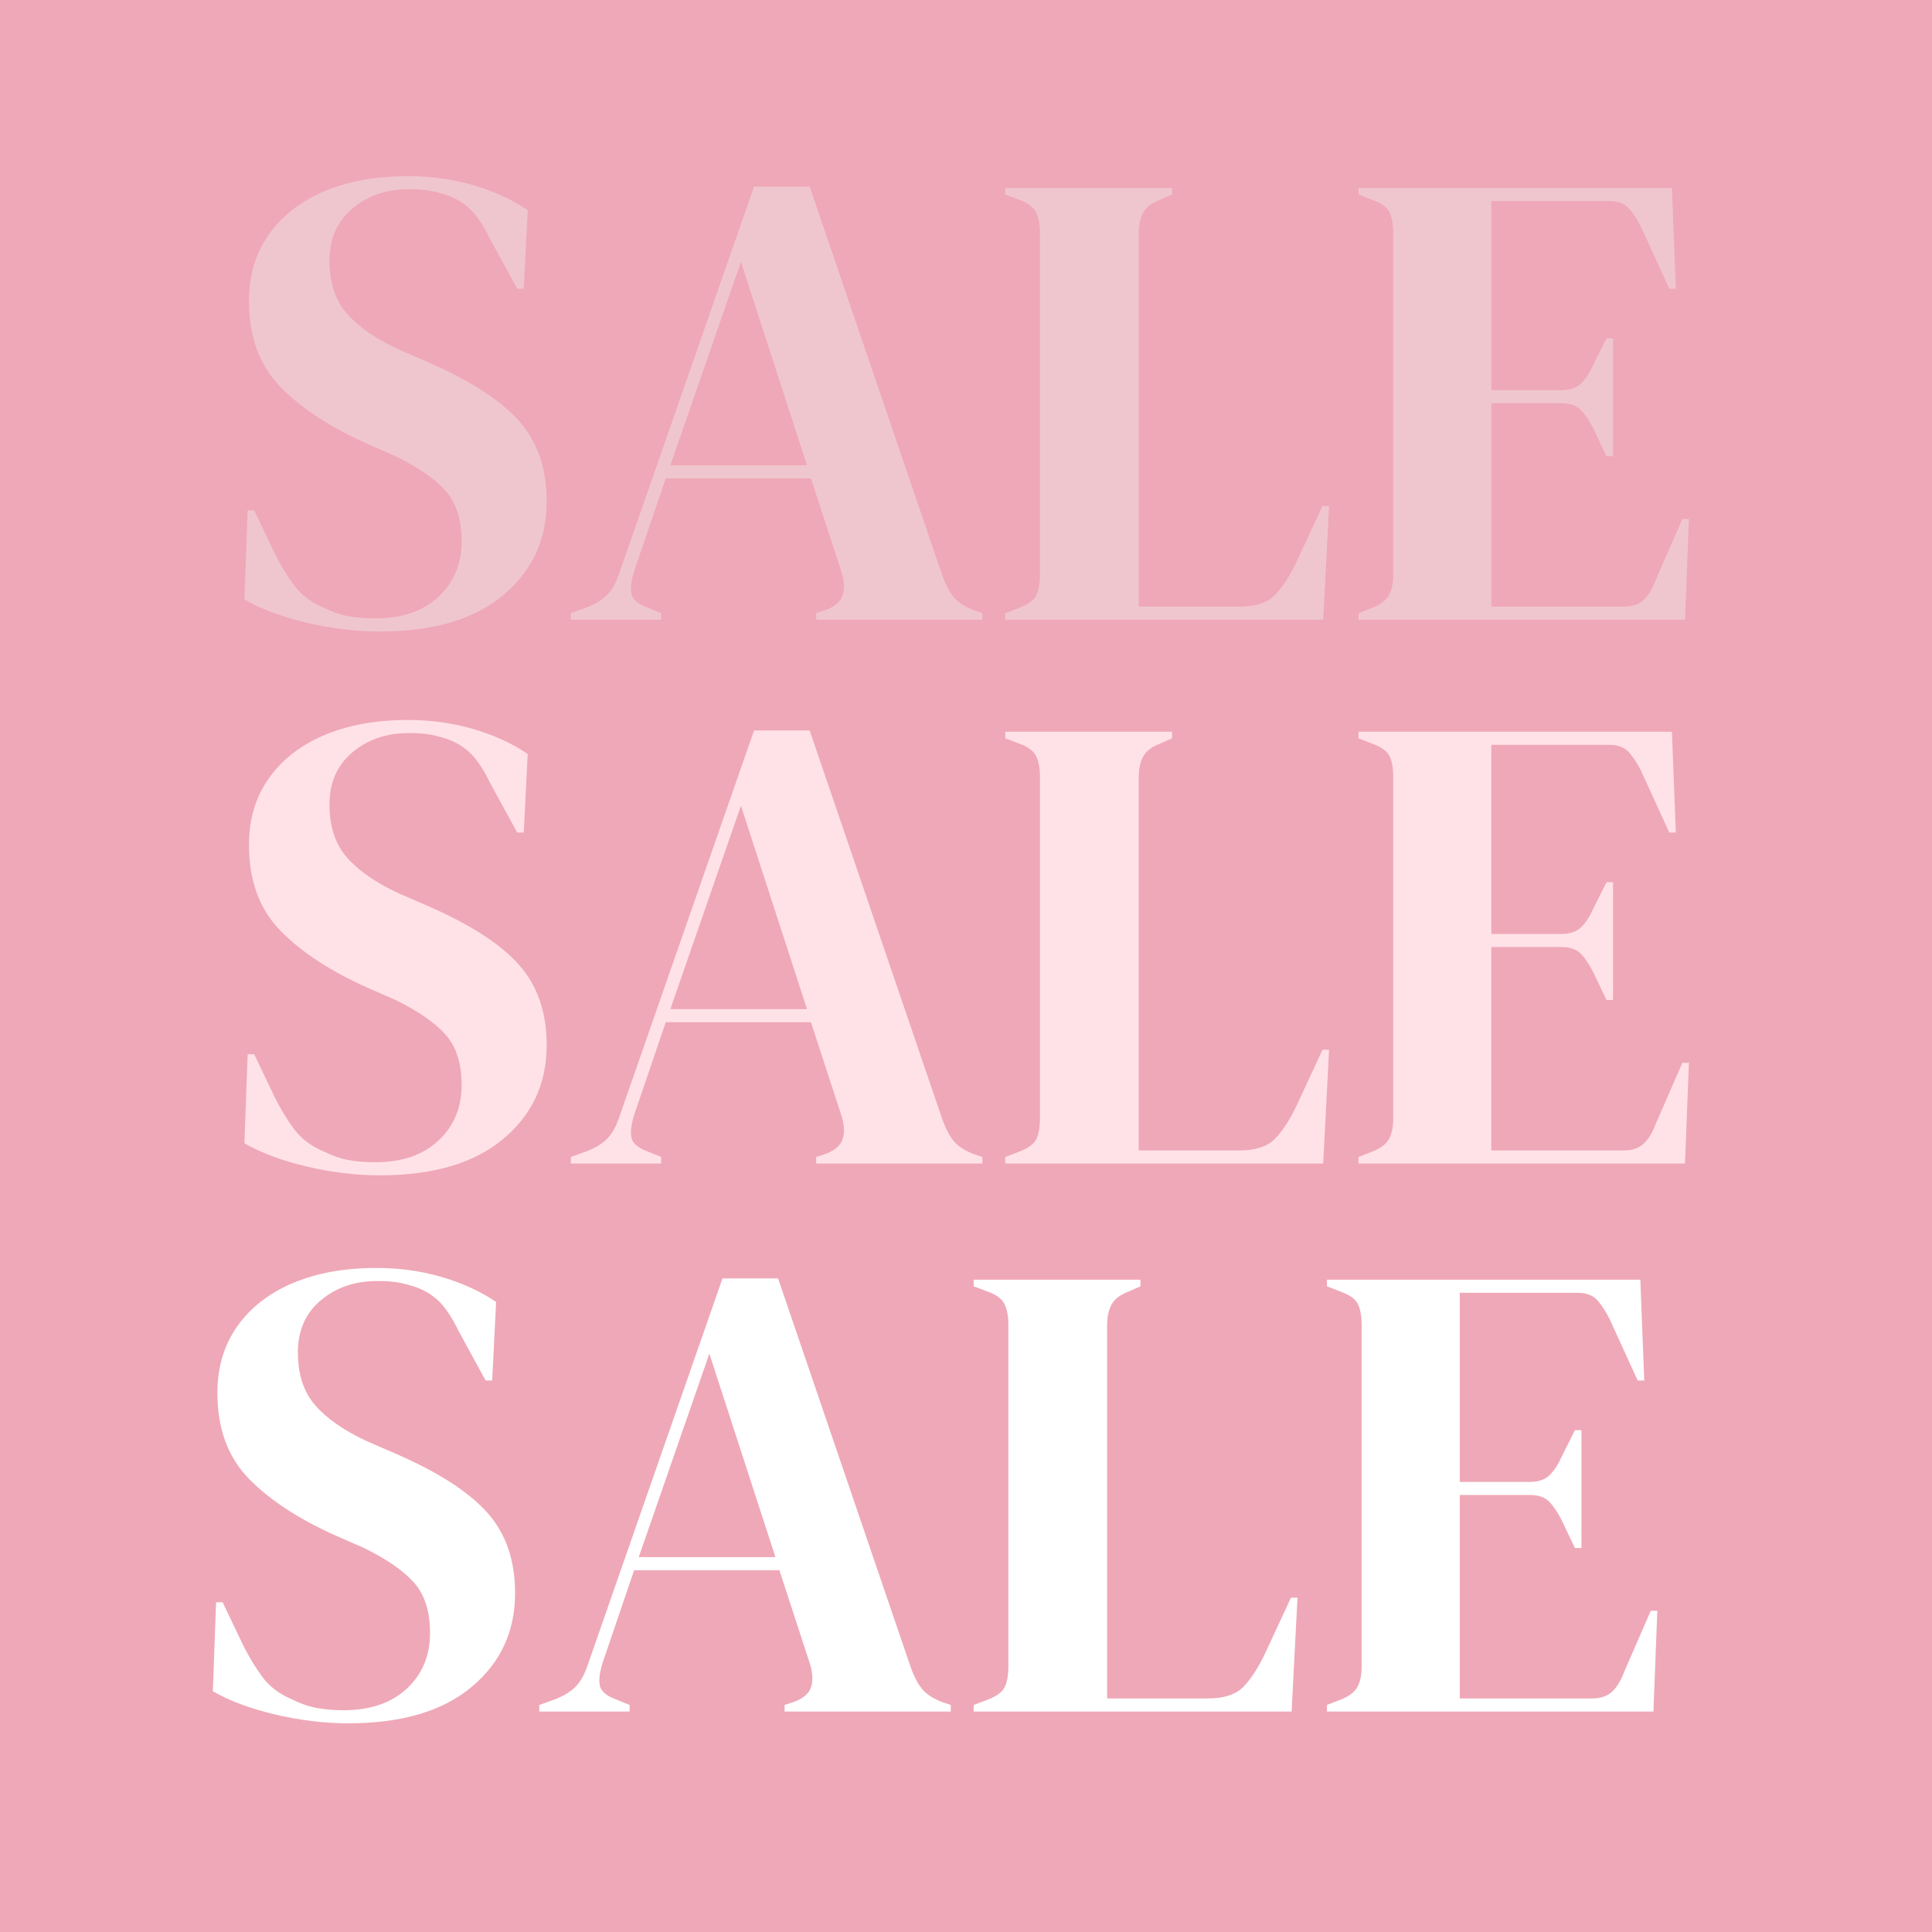 <svg version="1.0" preserveAspectRatio="xMidYMid meet" height="1080" viewBox="0 0 810 810" zoomAndPan="magnify" width="1080" xmlns:xlink="http://www.w3.org/1999/xlink" xmlns="http://www.w3.org/2000/svg"><defs><g></g></defs><rect fill-opacity="1" height="972" y="-81" fill="#ffffff" width="972" x="-81"></rect><rect fill-opacity="1" height="972" y="-81" fill="#efa8b7" width="972" x="-81"></rect><g fill-opacity="1" fill="#f0c6ce"><g transform="translate(94.242, 259.822)"><g><path d="M 65 4.938 C 54.945 4.938 44.707 3.703 34.281 1.234 C 23.863 -1.234 15.18 -4.477 8.234 -8.5 L 9.594 -45.812 L 12.344 -45.812 L 20.844 -27.984 C 23.406 -22.859 26.148 -18.328 29.078 -14.391 C 32.004 -10.461 36.023 -7.406 41.141 -5.219 C 44.797 -3.383 48.316 -2.145 51.703 -1.5 C 55.086 -0.863 58.879 -0.547 63.078 -0.547 C 74.234 -0.547 83.055 -3.562 89.547 -9.594 C 96.047 -15.633 99.297 -23.406 99.297 -32.906 C 99.297 -41.875 97.098 -48.867 92.703 -53.891 C 88.316 -58.922 81.281 -63.816 71.594 -68.578 L 60.344 -73.5 C 44.613 -80.457 32.312 -88.457 23.438 -97.5 C 14.57 -106.551 10.141 -118.578 10.141 -133.578 C 10.141 -144.359 12.926 -153.68 18.5 -161.547 C 24.082 -169.41 31.859 -175.445 41.828 -179.656 C 51.797 -183.863 63.453 -185.969 76.797 -185.969 C 86.484 -185.969 95.672 -184.688 104.359 -182.125 C 113.047 -179.562 120.594 -176.086 127 -171.703 L 125.344 -138.781 L 122.609 -138.781 L 111.359 -159.359 C 108.254 -165.754 105.145 -170.273 102.031 -172.922 C 98.926 -175.578 95.359 -177.457 91.328 -178.562 C 88.953 -179.289 86.758 -179.789 84.75 -180.062 C 82.738 -180.344 80.18 -180.484 77.078 -180.484 C 67.742 -180.484 59.879 -177.785 53.484 -172.391 C 47.086 -166.992 43.891 -159.723 43.891 -150.578 C 43.891 -141.254 46.359 -133.801 51.297 -128.219 C 56.234 -122.645 63.453 -117.664 72.953 -113.281 L 85.578 -107.797 C 103.129 -100.109 115.742 -91.922 123.422 -83.234 C 131.109 -74.555 134.953 -63.359 134.953 -49.641 C 134.953 -33.555 128.867 -20.438 116.703 -10.281 C 104.547 -0.133 87.312 4.938 65 4.938 Z M 65 4.938"></path></g></g></g><g fill-opacity="1" fill="#f0c6ce"><g transform="translate(237.143, 259.822)"><g><path d="M 2.188 0 L 2.188 -2.75 L 9.047 -5.219 C 12.703 -6.676 15.535 -8.457 17.547 -10.562 C 19.566 -12.664 21.211 -15.633 22.484 -19.469 L 79 -181.578 L 102.312 -181.578 L 157.984 -18.375 C 159.453 -14.352 161.098 -11.289 162.922 -9.188 C 164.754 -7.082 167.586 -5.301 171.422 -3.844 L 174.719 -2.75 L 174.719 0 L 105.047 0 L 105.047 -2.75 L 109.156 -4.109 C 113 -5.578 115.332 -7.633 116.156 -10.281 C 116.977 -12.938 116.844 -16.094 115.75 -19.75 L 102.859 -59.25 L 41.969 -59.25 L 28.797 -20.578 C 27.516 -16.547 27.102 -13.344 27.562 -10.969 C 28.02 -8.594 30.172 -6.676 34.016 -5.219 L 40.047 -2.75 L 40.047 0 Z M 43.891 -64.734 L 101.203 -64.734 L 73.5 -150.031 Z M 43.891 -64.734"></path></g></g></g><g fill-opacity="1" fill="#f0c6ce"><g transform="translate(415.426, 259.822)"><g><path d="M 6.031 0 L 6.031 -2.75 L 11.797 -4.938 C 15.629 -6.395 18.051 -8.176 19.062 -10.281 C 20.07 -12.383 20.578 -15.266 20.578 -18.922 L 20.578 -162.094 C 20.578 -165.75 20.023 -168.676 18.922 -170.875 C 17.828 -173.07 15.453 -174.812 11.797 -176.094 L 6.031 -178.281 L 6.031 -181.031 L 75.969 -181.031 L 75.969 -178.281 L 71.031 -176.094 C 67.562 -174.812 65.188 -173.023 63.906 -170.734 C 62.625 -168.453 61.984 -165.484 61.984 -161.828 L 61.984 -5.484 L 104.234 -5.484 C 110.992 -5.484 115.973 -7.129 119.172 -10.422 C 122.367 -13.711 125.43 -18.469 128.359 -24.688 L 139.062 -47.719 L 141.797 -47.719 L 139.328 0 Z M 6.031 0"></path></g></g></g><g fill-opacity="1" fill="#f0c6ce"><g transform="translate(563.539, 259.822)"><g><path d="M 6.031 0 L 6.031 -2.75 L 12.344 -5.219 C 15.445 -6.488 17.594 -8.176 18.781 -10.281 C 19.977 -12.383 20.578 -15.266 20.578 -18.922 L 20.578 -162.094 C 20.578 -165.75 20.07 -168.629 19.062 -170.734 C 18.051 -172.836 15.812 -174.531 12.344 -175.812 L 6.031 -178.281 L 6.031 -181.031 L 137.422 -181.031 L 139.062 -138.781 L 136.312 -138.781 L 124.531 -164.562 C 122.883 -167.852 121.145 -170.504 119.312 -172.516 C 117.477 -174.535 114.734 -175.547 111.078 -175.547 L 61.719 -175.547 L 61.719 -96.266 L 91.062 -96.266 C 94.719 -96.266 97.504 -97.223 99.422 -99.141 C 101.348 -101.066 103.039 -103.676 104.5 -106.969 L 109.984 -117.938 L 112.734 -117.938 L 112.734 -68.578 L 109.984 -68.578 L 104.5 -80.094 C 102.852 -83.383 101.113 -85.988 99.281 -87.906 C 97.457 -89.82 94.719 -90.781 91.062 -90.781 L 61.719 -90.781 L 61.719 -5.484 L 117.125 -5.484 C 120.781 -5.484 123.613 -6.441 125.625 -8.359 C 127.633 -10.285 129.281 -12.984 130.562 -16.453 L 141.797 -42.234 L 144.547 -42.234 L 142.906 0 Z M 6.031 0"></path></g></g></g><g fill-opacity="1" fill="#ffe2e8"><g transform="translate(94.242, 487.822)"><g><path d="M 65 4.938 C 54.945 4.938 44.707 3.703 34.281 1.234 C 23.863 -1.234 15.18 -4.477 8.234 -8.5 L 9.594 -45.812 L 12.344 -45.812 L 20.844 -27.984 C 23.406 -22.859 26.148 -18.328 29.078 -14.391 C 32.004 -10.461 36.023 -7.406 41.141 -5.219 C 44.797 -3.383 48.316 -2.145 51.703 -1.5 C 55.086 -0.863 58.879 -0.547 63.078 -0.547 C 74.234 -0.547 83.055 -3.562 89.547 -9.594 C 96.047 -15.633 99.297 -23.406 99.297 -32.906 C 99.297 -41.875 97.098 -48.867 92.703 -53.891 C 88.316 -58.922 81.281 -63.816 71.594 -68.578 L 60.344 -73.5 C 44.613 -80.457 32.312 -88.457 23.438 -97.5 C 14.57 -106.551 10.141 -118.578 10.141 -133.578 C 10.141 -144.359 12.926 -153.68 18.5 -161.547 C 24.082 -169.41 31.859 -175.445 41.828 -179.656 C 51.797 -183.863 63.453 -185.969 76.797 -185.969 C 86.484 -185.969 95.672 -184.688 104.359 -182.125 C 113.047 -179.562 120.594 -176.086 127 -171.703 L 125.344 -138.781 L 122.609 -138.781 L 111.359 -159.359 C 108.254 -165.754 105.145 -170.273 102.031 -172.922 C 98.926 -175.578 95.359 -177.457 91.328 -178.562 C 88.953 -179.289 86.758 -179.789 84.75 -180.062 C 82.738 -180.344 80.18 -180.484 77.078 -180.484 C 67.742 -180.484 59.879 -177.785 53.484 -172.391 C 47.086 -166.992 43.891 -159.723 43.891 -150.578 C 43.891 -141.254 46.359 -133.801 51.297 -128.219 C 56.234 -122.645 63.453 -117.664 72.953 -113.281 L 85.578 -107.797 C 103.129 -100.109 115.742 -91.922 123.422 -83.234 C 131.109 -74.555 134.953 -63.359 134.953 -49.641 C 134.953 -33.555 128.867 -20.438 116.703 -10.281 C 104.547 -0.133 87.312 4.938 65 4.938 Z M 65 4.938"></path></g></g></g><g fill-opacity="1" fill="#ffe2e8"><g transform="translate(237.143, 487.822)"><g><path d="M 2.188 0 L 2.188 -2.75 L 9.047 -5.219 C 12.703 -6.676 15.535 -8.457 17.547 -10.562 C 19.566 -12.664 21.211 -15.633 22.484 -19.469 L 79 -181.578 L 102.312 -181.578 L 157.984 -18.375 C 159.453 -14.352 161.098 -11.289 162.922 -9.188 C 164.754 -7.082 167.586 -5.301 171.422 -3.844 L 174.719 -2.75 L 174.719 0 L 105.047 0 L 105.047 -2.75 L 109.156 -4.109 C 113 -5.578 115.332 -7.633 116.156 -10.281 C 116.977 -12.938 116.844 -16.094 115.75 -19.75 L 102.859 -59.25 L 41.969 -59.25 L 28.797 -20.578 C 27.516 -16.547 27.102 -13.344 27.562 -10.969 C 28.02 -8.594 30.172 -6.676 34.016 -5.219 L 40.047 -2.75 L 40.047 0 Z M 43.891 -64.734 L 101.203 -64.734 L 73.5 -150.031 Z M 43.891 -64.734"></path></g></g></g><g fill-opacity="1" fill="#ffe2e8"><g transform="translate(415.426, 487.822)"><g><path d="M 6.031 0 L 6.031 -2.75 L 11.797 -4.938 C 15.629 -6.395 18.051 -8.176 19.062 -10.281 C 20.07 -12.383 20.578 -15.266 20.578 -18.922 L 20.578 -162.094 C 20.578 -165.75 20.023 -168.676 18.922 -170.875 C 17.828 -173.07 15.453 -174.812 11.797 -176.094 L 6.031 -178.281 L 6.031 -181.031 L 75.969 -181.031 L 75.969 -178.281 L 71.031 -176.094 C 67.562 -174.812 65.188 -173.023 63.906 -170.734 C 62.625 -168.453 61.984 -165.484 61.984 -161.828 L 61.984 -5.484 L 104.234 -5.484 C 110.992 -5.484 115.973 -7.129 119.172 -10.422 C 122.367 -13.711 125.43 -18.469 128.359 -24.688 L 139.062 -47.719 L 141.797 -47.719 L 139.328 0 Z M 6.031 0"></path></g></g></g><g fill-opacity="1" fill="#ffe2e8"><g transform="translate(563.539, 487.822)"><g><path d="M 6.031 0 L 6.031 -2.75 L 12.344 -5.219 C 15.445 -6.488 17.594 -8.176 18.781 -10.281 C 19.977 -12.383 20.578 -15.266 20.578 -18.922 L 20.578 -162.094 C 20.578 -165.75 20.07 -168.629 19.062 -170.734 C 18.051 -172.836 15.812 -174.531 12.344 -175.812 L 6.031 -178.281 L 6.031 -181.031 L 137.422 -181.031 L 139.062 -138.781 L 136.312 -138.781 L 124.531 -164.562 C 122.883 -167.852 121.145 -170.504 119.312 -172.516 C 117.477 -174.535 114.734 -175.547 111.078 -175.547 L 61.719 -175.547 L 61.719 -96.266 L 91.062 -96.266 C 94.719 -96.266 97.504 -97.223 99.422 -99.141 C 101.348 -101.066 103.039 -103.676 104.5 -106.969 L 109.984 -117.938 L 112.734 -117.938 L 112.734 -68.578 L 109.984 -68.578 L 104.5 -80.094 C 102.852 -83.383 101.113 -85.988 99.281 -87.906 C 97.457 -89.82 94.719 -90.781 91.062 -90.781 L 61.719 -90.781 L 61.719 -5.484 L 117.125 -5.484 C 120.781 -5.484 123.613 -6.441 125.625 -8.359 C 127.633 -10.285 129.281 -12.984 130.562 -16.453 L 141.797 -42.234 L 144.547 -42.234 L 142.906 0 Z M 6.031 0"></path></g></g></g><g fill-opacity="1" fill="#ffffff"><g transform="translate(81, 717.564)"><g><path d="M 65 4.938 C 54.945 4.938 44.707 3.703 34.281 1.234 C 23.863 -1.234 15.18 -4.477 8.234 -8.5 L 9.594 -45.812 L 12.344 -45.812 L 20.844 -27.984 C 23.406 -22.859 26.148 -18.328 29.078 -14.391 C 32.004 -10.461 36.023 -7.406 41.141 -5.219 C 44.797 -3.383 48.316 -2.145 51.703 -1.5 C 55.086 -0.863 58.879 -0.547 63.078 -0.547 C 74.234 -0.547 83.055 -3.562 89.547 -9.594 C 96.047 -15.633 99.297 -23.406 99.297 -32.906 C 99.297 -41.875 97.098 -48.867 92.703 -53.891 C 88.316 -58.922 81.281 -63.816 71.594 -68.578 L 60.344 -73.5 C 44.613 -80.457 32.312 -88.457 23.438 -97.5 C 14.57 -106.551 10.141 -118.578 10.141 -133.578 C 10.141 -144.359 12.926 -153.68 18.5 -161.547 C 24.082 -169.41 31.859 -175.445 41.828 -179.656 C 51.797 -183.863 63.453 -185.969 76.797 -185.969 C 86.484 -185.969 95.672 -184.688 104.359 -182.125 C 113.047 -179.562 120.594 -176.086 127 -171.703 L 125.344 -138.781 L 122.609 -138.781 L 111.359 -159.359 C 108.254 -165.754 105.145 -170.273 102.031 -172.922 C 98.926 -175.578 95.359 -177.457 91.328 -178.562 C 88.953 -179.289 86.758 -179.789 84.75 -180.062 C 82.738 -180.344 80.18 -180.484 77.078 -180.484 C 67.742 -180.484 59.879 -177.785 53.484 -172.391 C 47.086 -166.992 43.891 -159.723 43.891 -150.578 C 43.891 -141.254 46.359 -133.801 51.297 -128.219 C 56.234 -122.645 63.453 -117.664 72.953 -113.281 L 85.578 -107.797 C 103.129 -100.109 115.742 -91.922 123.422 -83.234 C 131.109 -74.555 134.953 -63.359 134.953 -49.641 C 134.953 -33.555 128.867 -20.438 116.703 -10.281 C 104.547 -0.133 87.312 4.938 65 4.938 Z M 65 4.938"></path></g></g></g><g fill-opacity="1" fill="#ffffff"><g transform="translate(223.901, 717.564)"><g><path d="M 2.188 0 L 2.188 -2.75 L 9.047 -5.219 C 12.703 -6.676 15.535 -8.457 17.547 -10.562 C 19.566 -12.664 21.211 -15.633 22.484 -19.469 L 79 -181.578 L 102.312 -181.578 L 157.984 -18.375 C 159.453 -14.352 161.098 -11.289 162.922 -9.188 C 164.754 -7.082 167.586 -5.301 171.422 -3.844 L 174.719 -2.75 L 174.719 0 L 105.047 0 L 105.047 -2.75 L 109.156 -4.109 C 113 -5.578 115.332 -7.633 116.156 -10.281 C 116.977 -12.938 116.844 -16.094 115.75 -19.75 L 102.859 -59.25 L 41.969 -59.25 L 28.797 -20.578 C 27.516 -16.547 27.102 -13.344 27.562 -10.969 C 28.02 -8.594 30.172 -6.676 34.016 -5.219 L 40.047 -2.75 L 40.047 0 Z M 43.891 -64.734 L 101.203 -64.734 L 73.5 -150.031 Z M 43.891 -64.734"></path></g></g></g><g fill-opacity="1" fill="#ffffff"><g transform="translate(402.184, 717.564)"><g><path d="M 6.031 0 L 6.031 -2.75 L 11.797 -4.938 C 15.629 -6.395 18.051 -8.176 19.062 -10.281 C 20.07 -12.383 20.578 -15.266 20.578 -18.922 L 20.578 -162.094 C 20.578 -165.75 20.023 -168.676 18.922 -170.875 C 17.828 -173.07 15.453 -174.812 11.797 -176.094 L 6.031 -178.281 L 6.031 -181.031 L 75.969 -181.031 L 75.969 -178.281 L 71.031 -176.094 C 67.562 -174.812 65.188 -173.023 63.906 -170.734 C 62.625 -168.453 61.984 -165.484 61.984 -161.828 L 61.984 -5.484 L 104.234 -5.484 C 110.992 -5.484 115.973 -7.129 119.172 -10.422 C 122.367 -13.711 125.43 -18.469 128.359 -24.688 L 139.062 -47.719 L 141.797 -47.719 L 139.328 0 Z M 6.031 0"></path></g></g></g><g fill-opacity="1" fill="#ffffff"><g transform="translate(550.297, 717.564)"><g><path d="M 6.031 0 L 6.031 -2.75 L 12.344 -5.219 C 15.445 -6.488 17.594 -8.176 18.781 -10.281 C 19.977 -12.383 20.578 -15.266 20.578 -18.922 L 20.578 -162.094 C 20.578 -165.75 20.07 -168.629 19.062 -170.734 C 18.051 -172.836 15.812 -174.531 12.344 -175.812 L 6.031 -178.281 L 6.031 -181.031 L 137.422 -181.031 L 139.062 -138.781 L 136.312 -138.781 L 124.531 -164.562 C 122.883 -167.852 121.145 -170.504 119.312 -172.516 C 117.477 -174.535 114.734 -175.547 111.078 -175.547 L 61.719 -175.547 L 61.719 -96.266 L 91.062 -96.266 C 94.719 -96.266 97.504 -97.223 99.422 -99.141 C 101.348 -101.066 103.039 -103.676 104.5 -106.969 L 109.984 -117.938 L 112.734 -117.938 L 112.734 -68.578 L 109.984 -68.578 L 104.5 -80.094 C 102.852 -83.383 101.113 -85.988 99.281 -87.906 C 97.457 -89.82 94.719 -90.781 91.062 -90.781 L 61.719 -90.781 L 61.719 -5.484 L 117.125 -5.484 C 120.781 -5.484 123.613 -6.441 125.625 -8.359 C 127.633 -10.285 129.281 -12.984 130.562 -16.453 L 141.797 -42.234 L 144.547 -42.234 L 142.906 0 Z M 6.031 0"></path></g></g></g></svg>